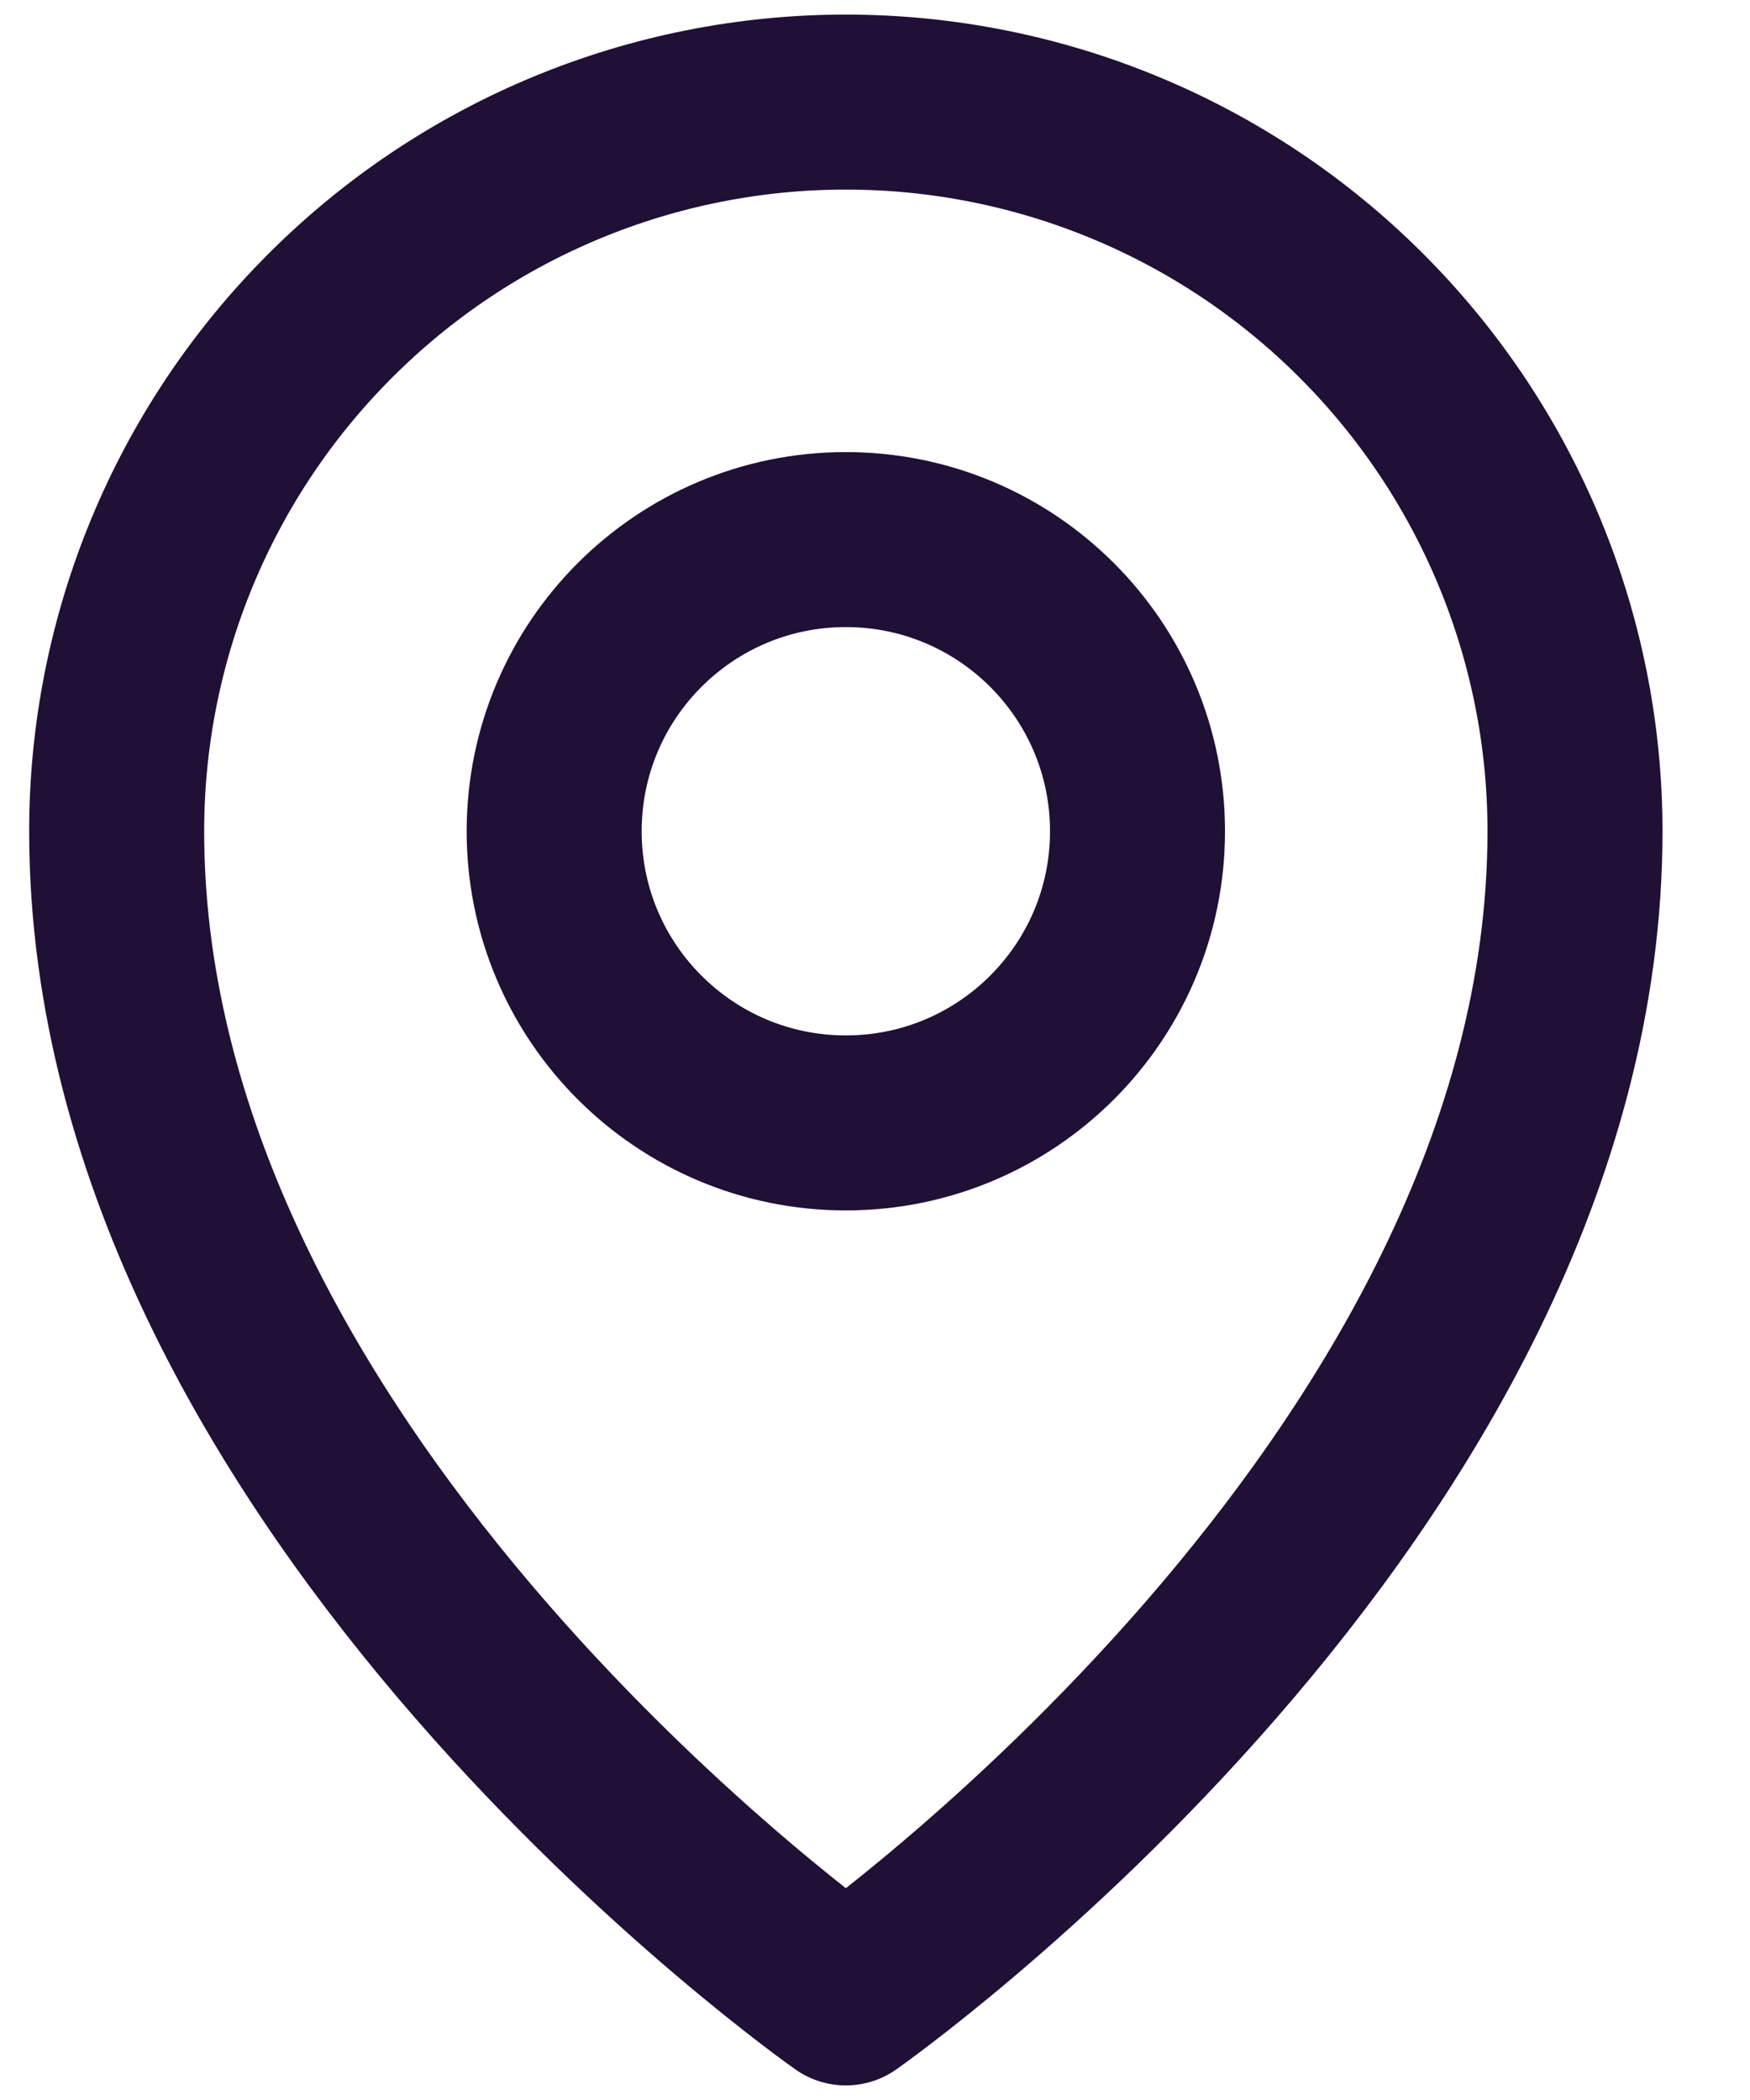 <svg width="15" height="18" viewBox="0 0 15 18" fill="none" xmlns="http://www.w3.org/2000/svg">
<path d="M7.25 9.625C8.631 9.625 9.75 8.506 9.75 7.125C9.75 5.744 8.631 4.625 7.25 4.625C5.869 4.625 4.75 5.744 4.75 7.125C4.75 8.506 5.869 9.625 7.25 9.625Z" stroke="#201035" stroke-width="1.5" stroke-linecap="round" stroke-linejoin="round"/>
<path d="M13.5 7.125C13.5 12.75 7.25 17.125 7.25 17.125C7.25 17.125 1 12.75 1 7.125C1 5.467 1.658 3.878 2.831 2.706C4.003 1.533 5.592 0.875 7.25 0.875C8.908 0.875 10.497 1.533 11.669 2.706C12.841 3.878 13.5 5.467 13.5 7.125Z" stroke="#201035" stroke-width="1.5" stroke-linecap="round" stroke-linejoin="round"/>
</svg>
